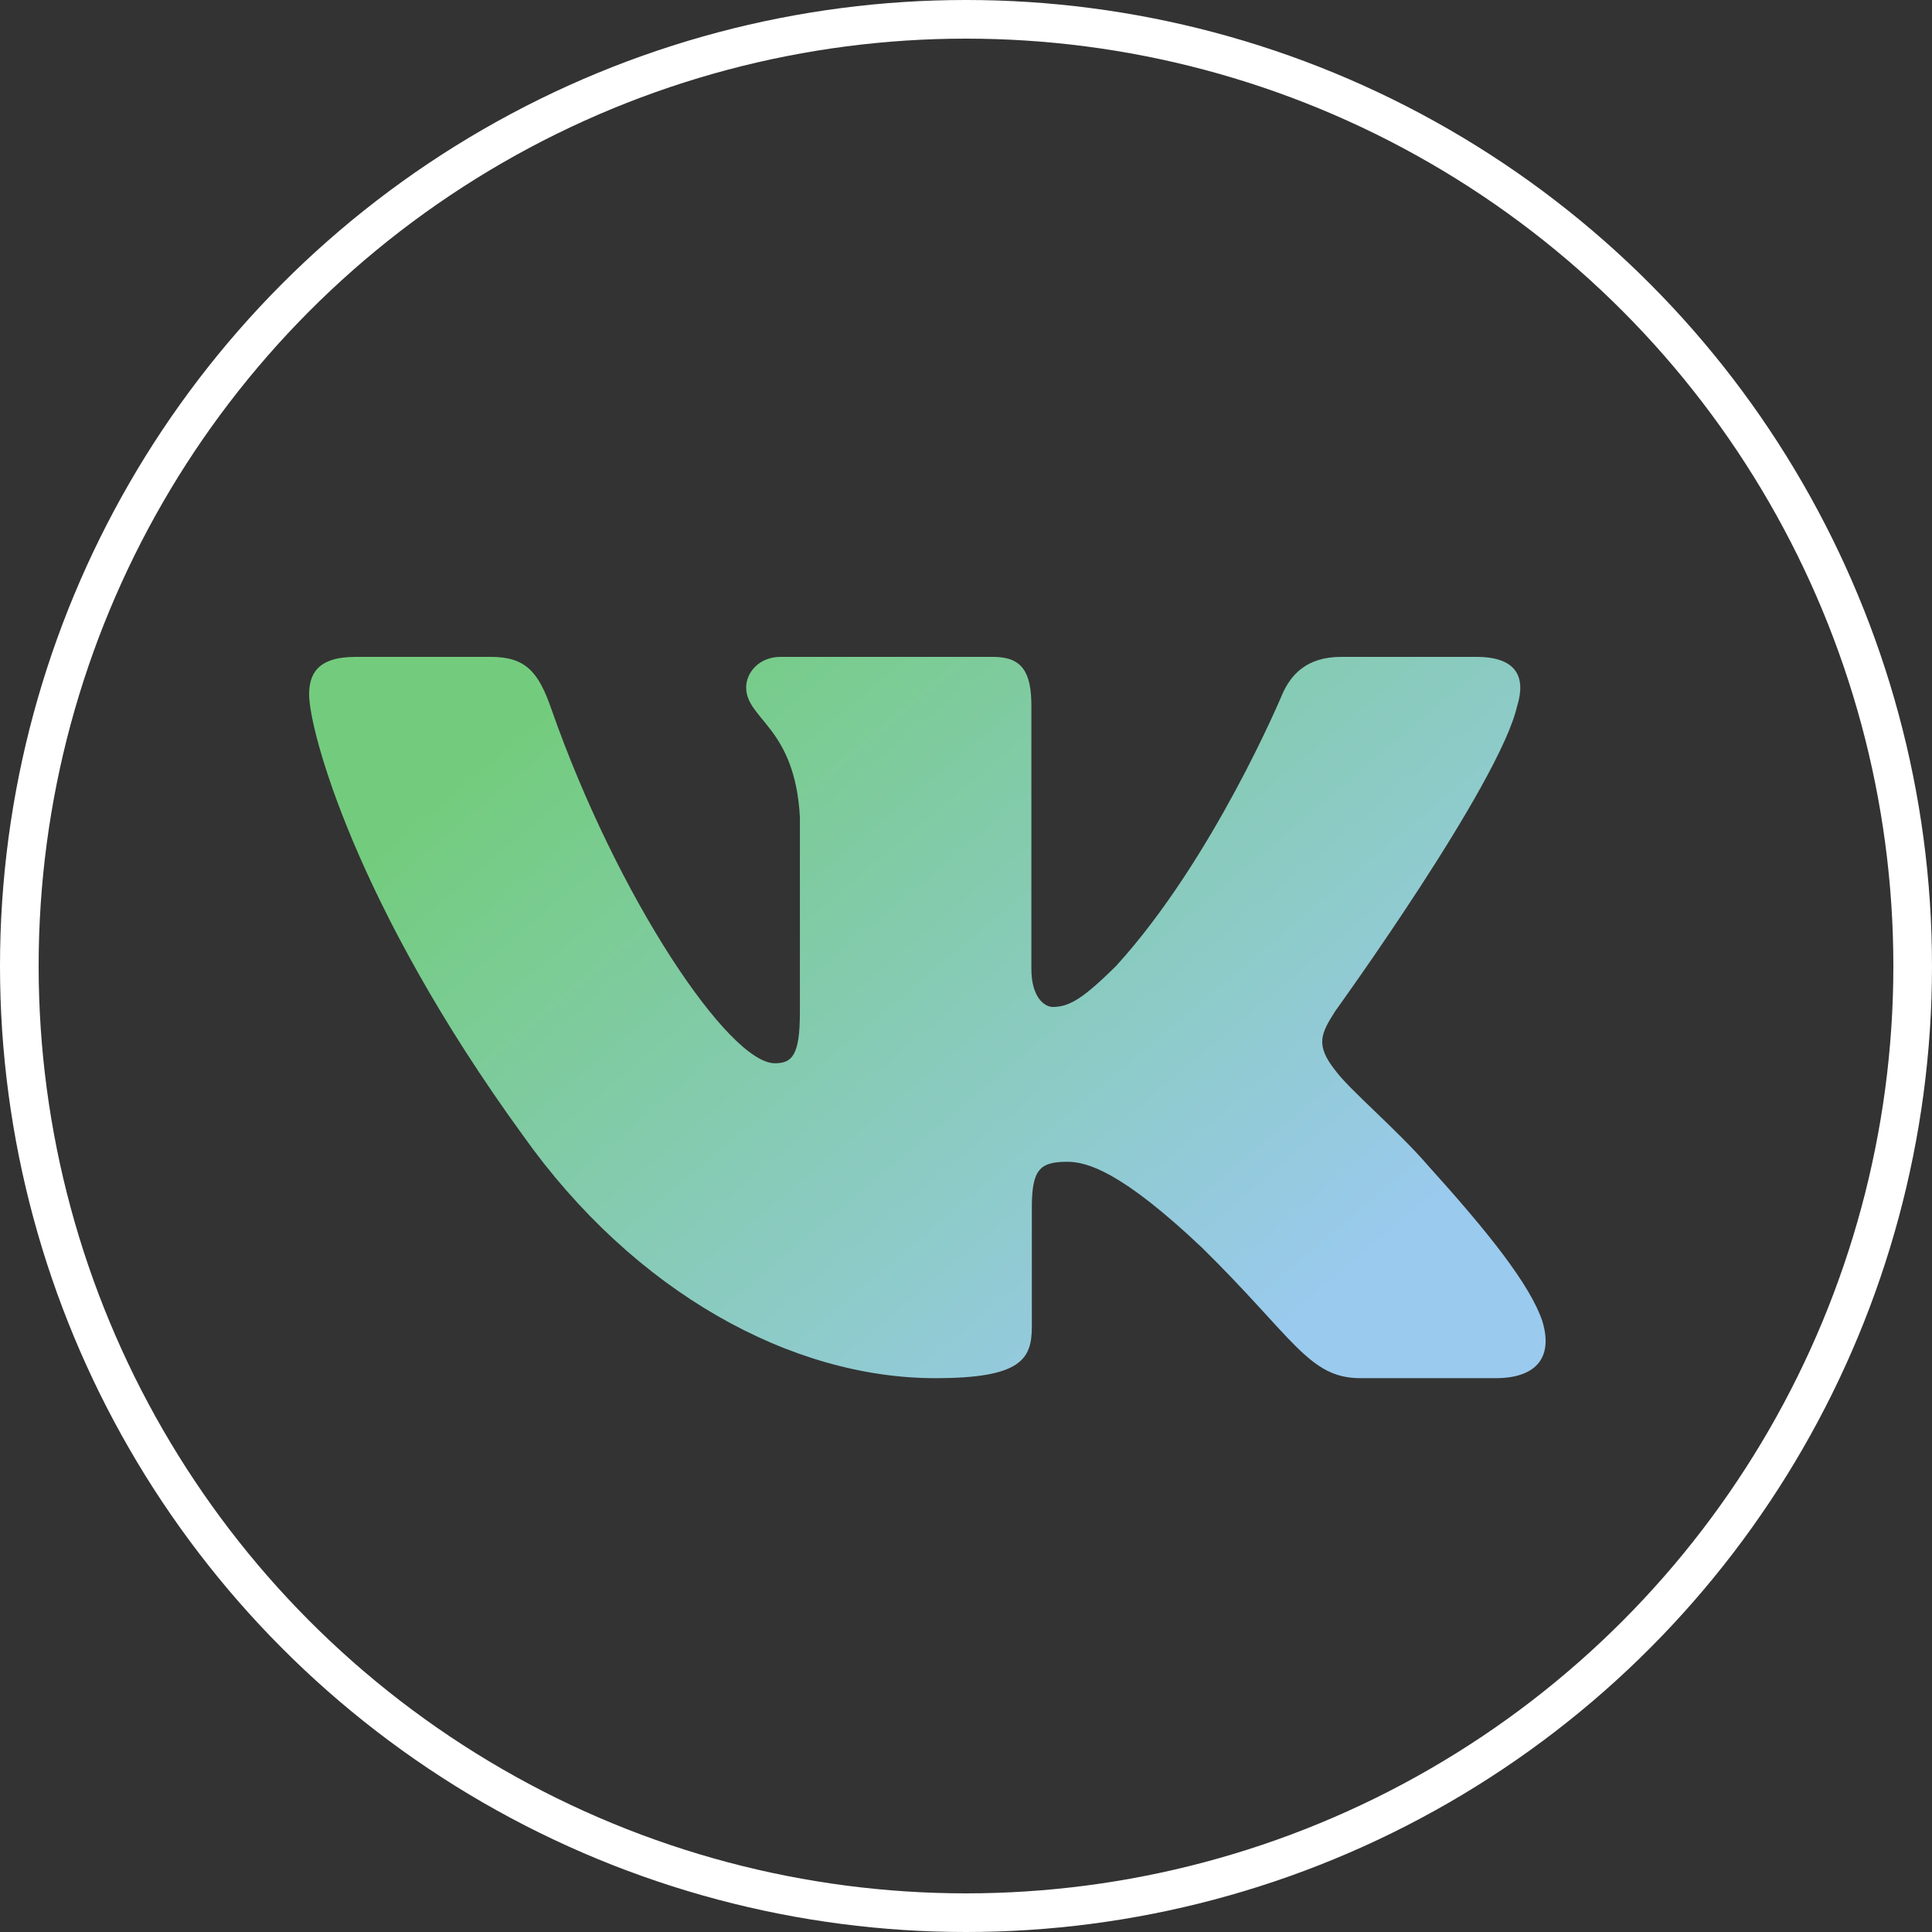 <?xml version="1.0" encoding="UTF-8"?> <svg xmlns="http://www.w3.org/2000/svg" width="50" height="50" viewBox="0 0 50 50" fill="none"><rect x="0" y="0" width="50" height="50" fill="#333333" stroke="none"/> <path fill-rule="evenodd" clip-rule="evenodd" d="M39.267 18.264C39.488 17.536 39.267 17 38.207 17H34.707C33.816 17 33.405 17.463 33.183 17.973C33.183 17.973 31.403 22.235 28.881 25.003C28.065 25.805 27.695 26.06 27.249 26.06C27.027 26.06 26.692 25.805 26.692 25.076V18.264C26.692 17.389 26.447 17 25.705 17H20.201C19.645 17 19.311 17.405 19.311 17.791C19.311 18.619 20.572 18.811 20.701 21.141V26.205C20.701 27.316 20.497 27.517 20.052 27.517C18.865 27.517 15.979 23.236 14.265 18.337C13.933 17.384 13.597 17 12.703 17H9.2C8.2 17 8 17.463 8 17.973C8 18.883 9.187 23.4 13.527 29.375C16.42 33.455 20.493 35.667 24.204 35.667C26.429 35.667 26.704 35.176 26.704 34.329V31.245C26.704 30.263 26.915 30.067 27.62 30.067C28.14 30.067 29.029 30.323 31.107 32.289C33.48 34.621 33.871 35.667 35.207 35.667H38.707C39.707 35.667 40.208 35.176 39.92 34.205C39.603 33.24 38.469 31.839 36.967 30.176C36.151 29.229 34.927 28.209 34.555 27.699C34.036 27.044 34.184 26.752 34.555 26.169C34.555 26.169 38.821 20.268 39.265 18.264H39.267Z" fill="url(#paint0_linear_286_9)"></path> <circle cx="25" cy="25" r="24.5" stroke="white"></circle> <defs> <linearGradient id="paint0_linear_286_9" x1="15.5" y1="17" x2="31.5" y2="36" gradientUnits="userSpaceOnUse"> <stop stop-color="#73CC7D"></stop> <stop offset="1" stop-color="#9ACAEE"></stop> </linearGradient> </defs> </svg> 